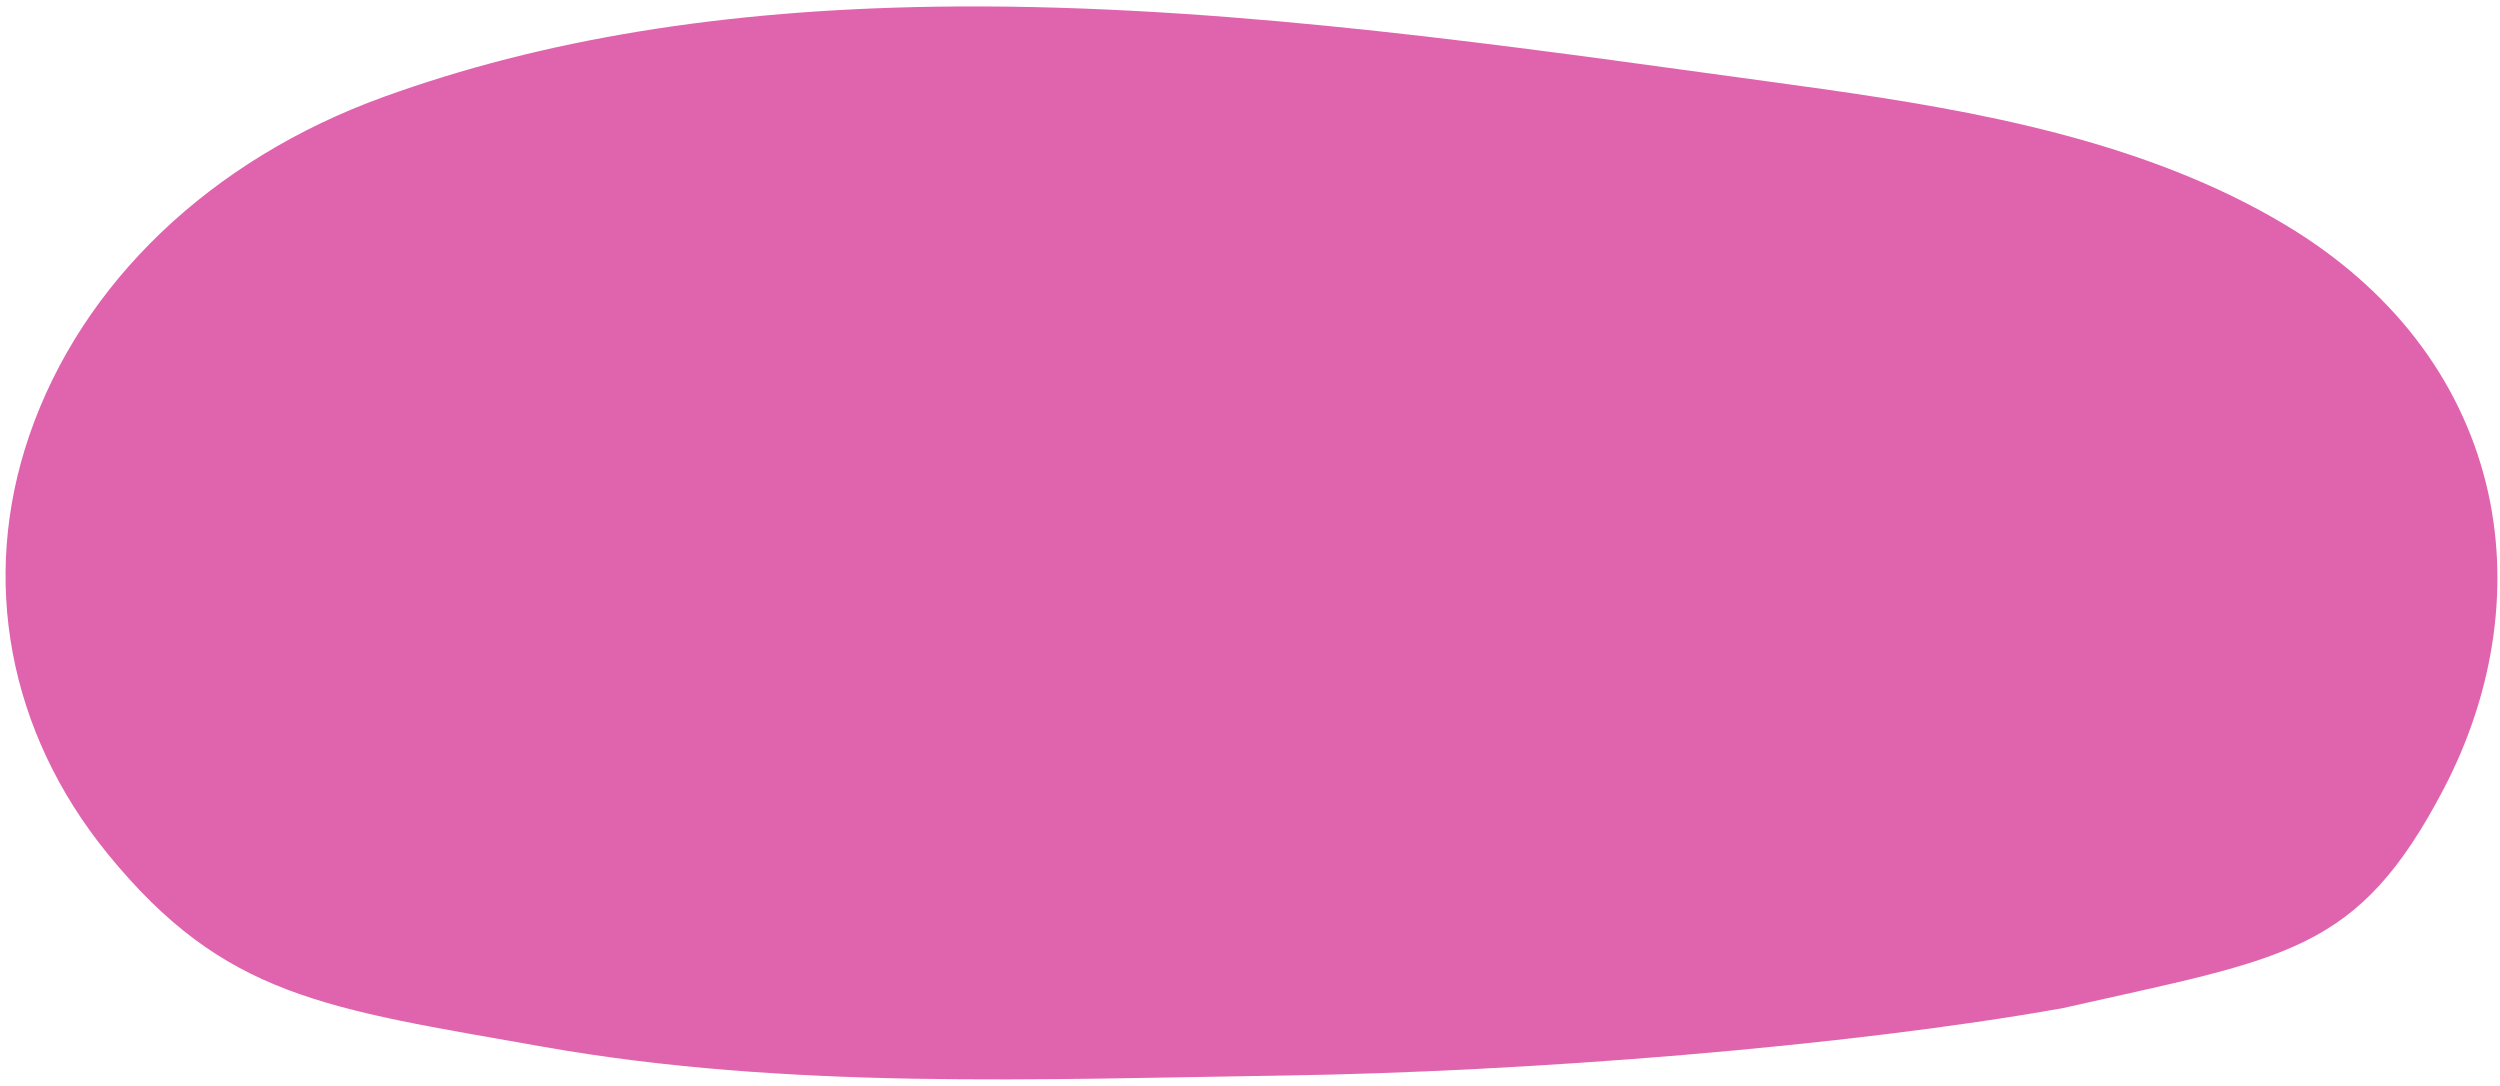 <?xml version="1.0" encoding="UTF-8"?> <svg xmlns="http://www.w3.org/2000/svg" width="380" height="165" viewBox="0 0 380 165" fill="none"><path d="M195.272 163.478C231.89 162.938 280.488 159.123 313.502 153.244C347.571 145.531 358.33 144.966 371.445 119.907C379.285 104.919 381.574 88.454 377.889 73.542C373.91 57.43 363.422 43.861 347.571 34.303C326.075 21.343 299.869 16.781 276.993 13.524C274.243 13.133 271.493 12.752 268.755 12.382C265.509 11.938 262.233 11.49 258.933 11.038C222.754 6.066 181.748 0.435 142.216 1.018C109.911 1.495 82.464 5.982 58.308 14.732C32.039 24.246 12.409 42.998 4.454 66.19C-3.06 88.078 1.277 111.249 16.352 129.764C34.168 151.643 49.429 153.244 82.653 159.123C119.653 165.67 158.059 164.028 195.266 163.478L195.279 163.478L195.272 163.478Z" fill="#E063AE"></path></svg> 